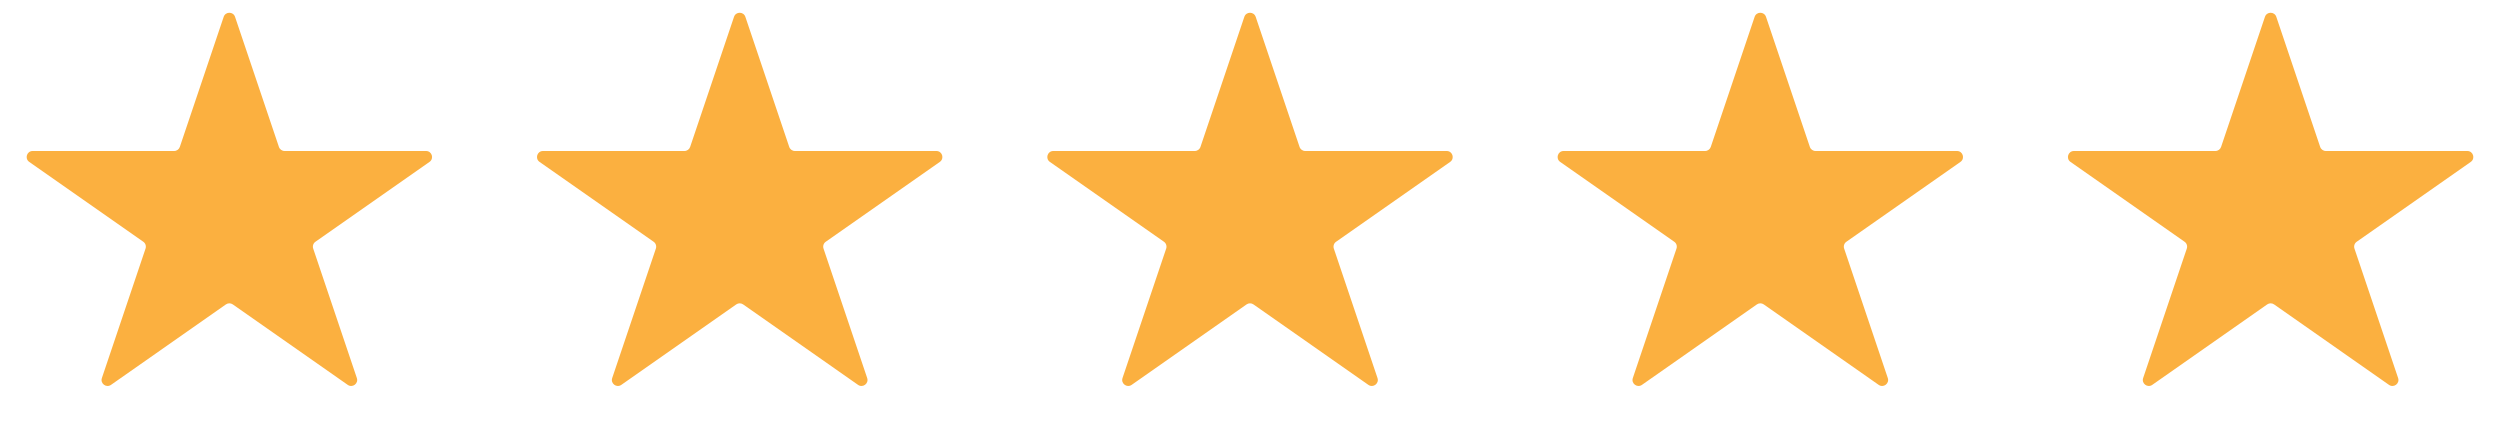 <svg xmlns="http://www.w3.org/2000/svg" width="143" height="25" viewBox="0 0 143 25" fill="none"><path d="M12.795 0.963C12.9 0.652 13.34 0.652 13.444 0.963L15.954 8.404C16.001 8.543 16.132 8.637 16.279 8.637H24.371C24.706 8.637 24.842 9.069 24.568 9.261L18.043 13.828C17.918 13.915 17.866 14.074 17.915 14.219L20.412 21.624C20.518 21.938 20.162 22.204 19.891 22.015L13.316 17.412C13.198 17.329 13.041 17.329 12.923 17.412L6.349 22.015C6.078 22.204 5.722 21.938 5.828 21.624L8.325 14.219C8.374 14.074 8.321 13.915 8.197 13.828L1.672 9.261C1.397 9.069 1.533 8.637 1.868 8.637H9.961C10.108 8.637 10.239 8.543 10.286 8.404L12.795 0.963Z" fill="#FBB040"></path><path d="M41.986 0.963C42.09 0.652 42.53 0.652 42.635 0.963L45.144 8.404C45.191 8.543 45.322 8.637 45.469 8.637H53.562C53.897 8.637 54.033 9.069 53.758 9.261L47.233 13.828C47.109 13.915 47.056 14.074 47.105 14.219L49.603 21.624C49.708 21.938 49.352 22.204 49.081 22.015L42.507 17.412C42.389 17.329 42.232 17.329 42.114 17.412L35.539 22.015C35.268 22.204 34.912 21.938 35.018 21.624L37.516 14.219C37.564 14.074 37.512 13.915 37.387 13.828L30.862 9.261C30.588 9.069 30.724 8.637 31.059 8.637H39.151C39.299 8.637 39.429 8.543 39.476 8.404L41.986 0.963Z" fill="#FBB040"></path><path d="M71.176 0.963C71.281 0.652 71.72 0.652 71.825 0.963L74.335 8.404C74.382 8.543 74.512 8.637 74.659 8.637H82.752C83.087 8.637 83.223 9.069 82.949 9.261L76.424 13.828C76.299 13.915 76.247 14.074 76.295 14.219L78.793 21.624C78.899 21.938 78.543 22.204 78.272 22.015L71.697 17.412C71.579 17.329 71.422 17.329 71.304 17.412L64.73 22.015C64.459 22.204 64.103 21.938 64.208 21.624L66.706 14.219C66.754 14.074 66.702 13.915 66.578 13.828L60.053 9.261C59.778 9.069 59.914 8.637 60.249 8.637H68.342C68.489 8.637 68.62 8.543 68.666 8.404L71.176 0.963Z" fill="#FBB040"></path><path d="M100.365 0.963C100.47 0.652 100.91 0.652 101.015 0.963L103.524 8.404C103.571 8.543 103.702 8.637 103.849 8.637H111.942C112.277 8.637 112.412 9.069 112.138 9.261L105.613 13.828C105.488 13.915 105.436 14.074 105.485 14.219L107.982 21.624C108.088 21.938 107.732 22.204 107.461 22.015L100.887 17.412C100.769 17.329 100.612 17.329 100.494 17.412L93.919 22.015C93.648 22.204 93.292 21.938 93.398 21.624L95.895 14.219C95.944 14.074 95.892 13.915 95.767 13.828L89.242 9.261C88.968 9.069 89.104 8.637 89.439 8.637H97.531C97.678 8.637 97.809 8.543 97.856 8.404L100.365 0.963Z" fill="#FBB040"></path><path d="M129.555 0.963C129.66 0.652 130.1 0.652 130.205 0.963L132.714 8.404C132.761 8.543 132.892 8.637 133.039 8.637H141.132C141.467 8.637 141.603 9.069 141.328 9.261L134.803 13.828C134.679 13.915 134.626 14.074 134.675 14.219L137.172 21.624C137.278 21.938 136.922 22.204 136.651 22.015L130.077 17.412C129.959 17.329 129.802 17.329 129.684 17.412L123.109 22.015C122.838 22.204 122.482 21.938 122.588 21.624L125.085 14.219C125.134 14.074 125.082 13.915 124.957 13.828L118.432 9.261C118.158 9.069 118.294 8.637 118.629 8.637H126.721C126.868 8.637 126.999 8.543 127.046 8.404L129.555 0.963Z" fill="#FBB040"></path></svg>